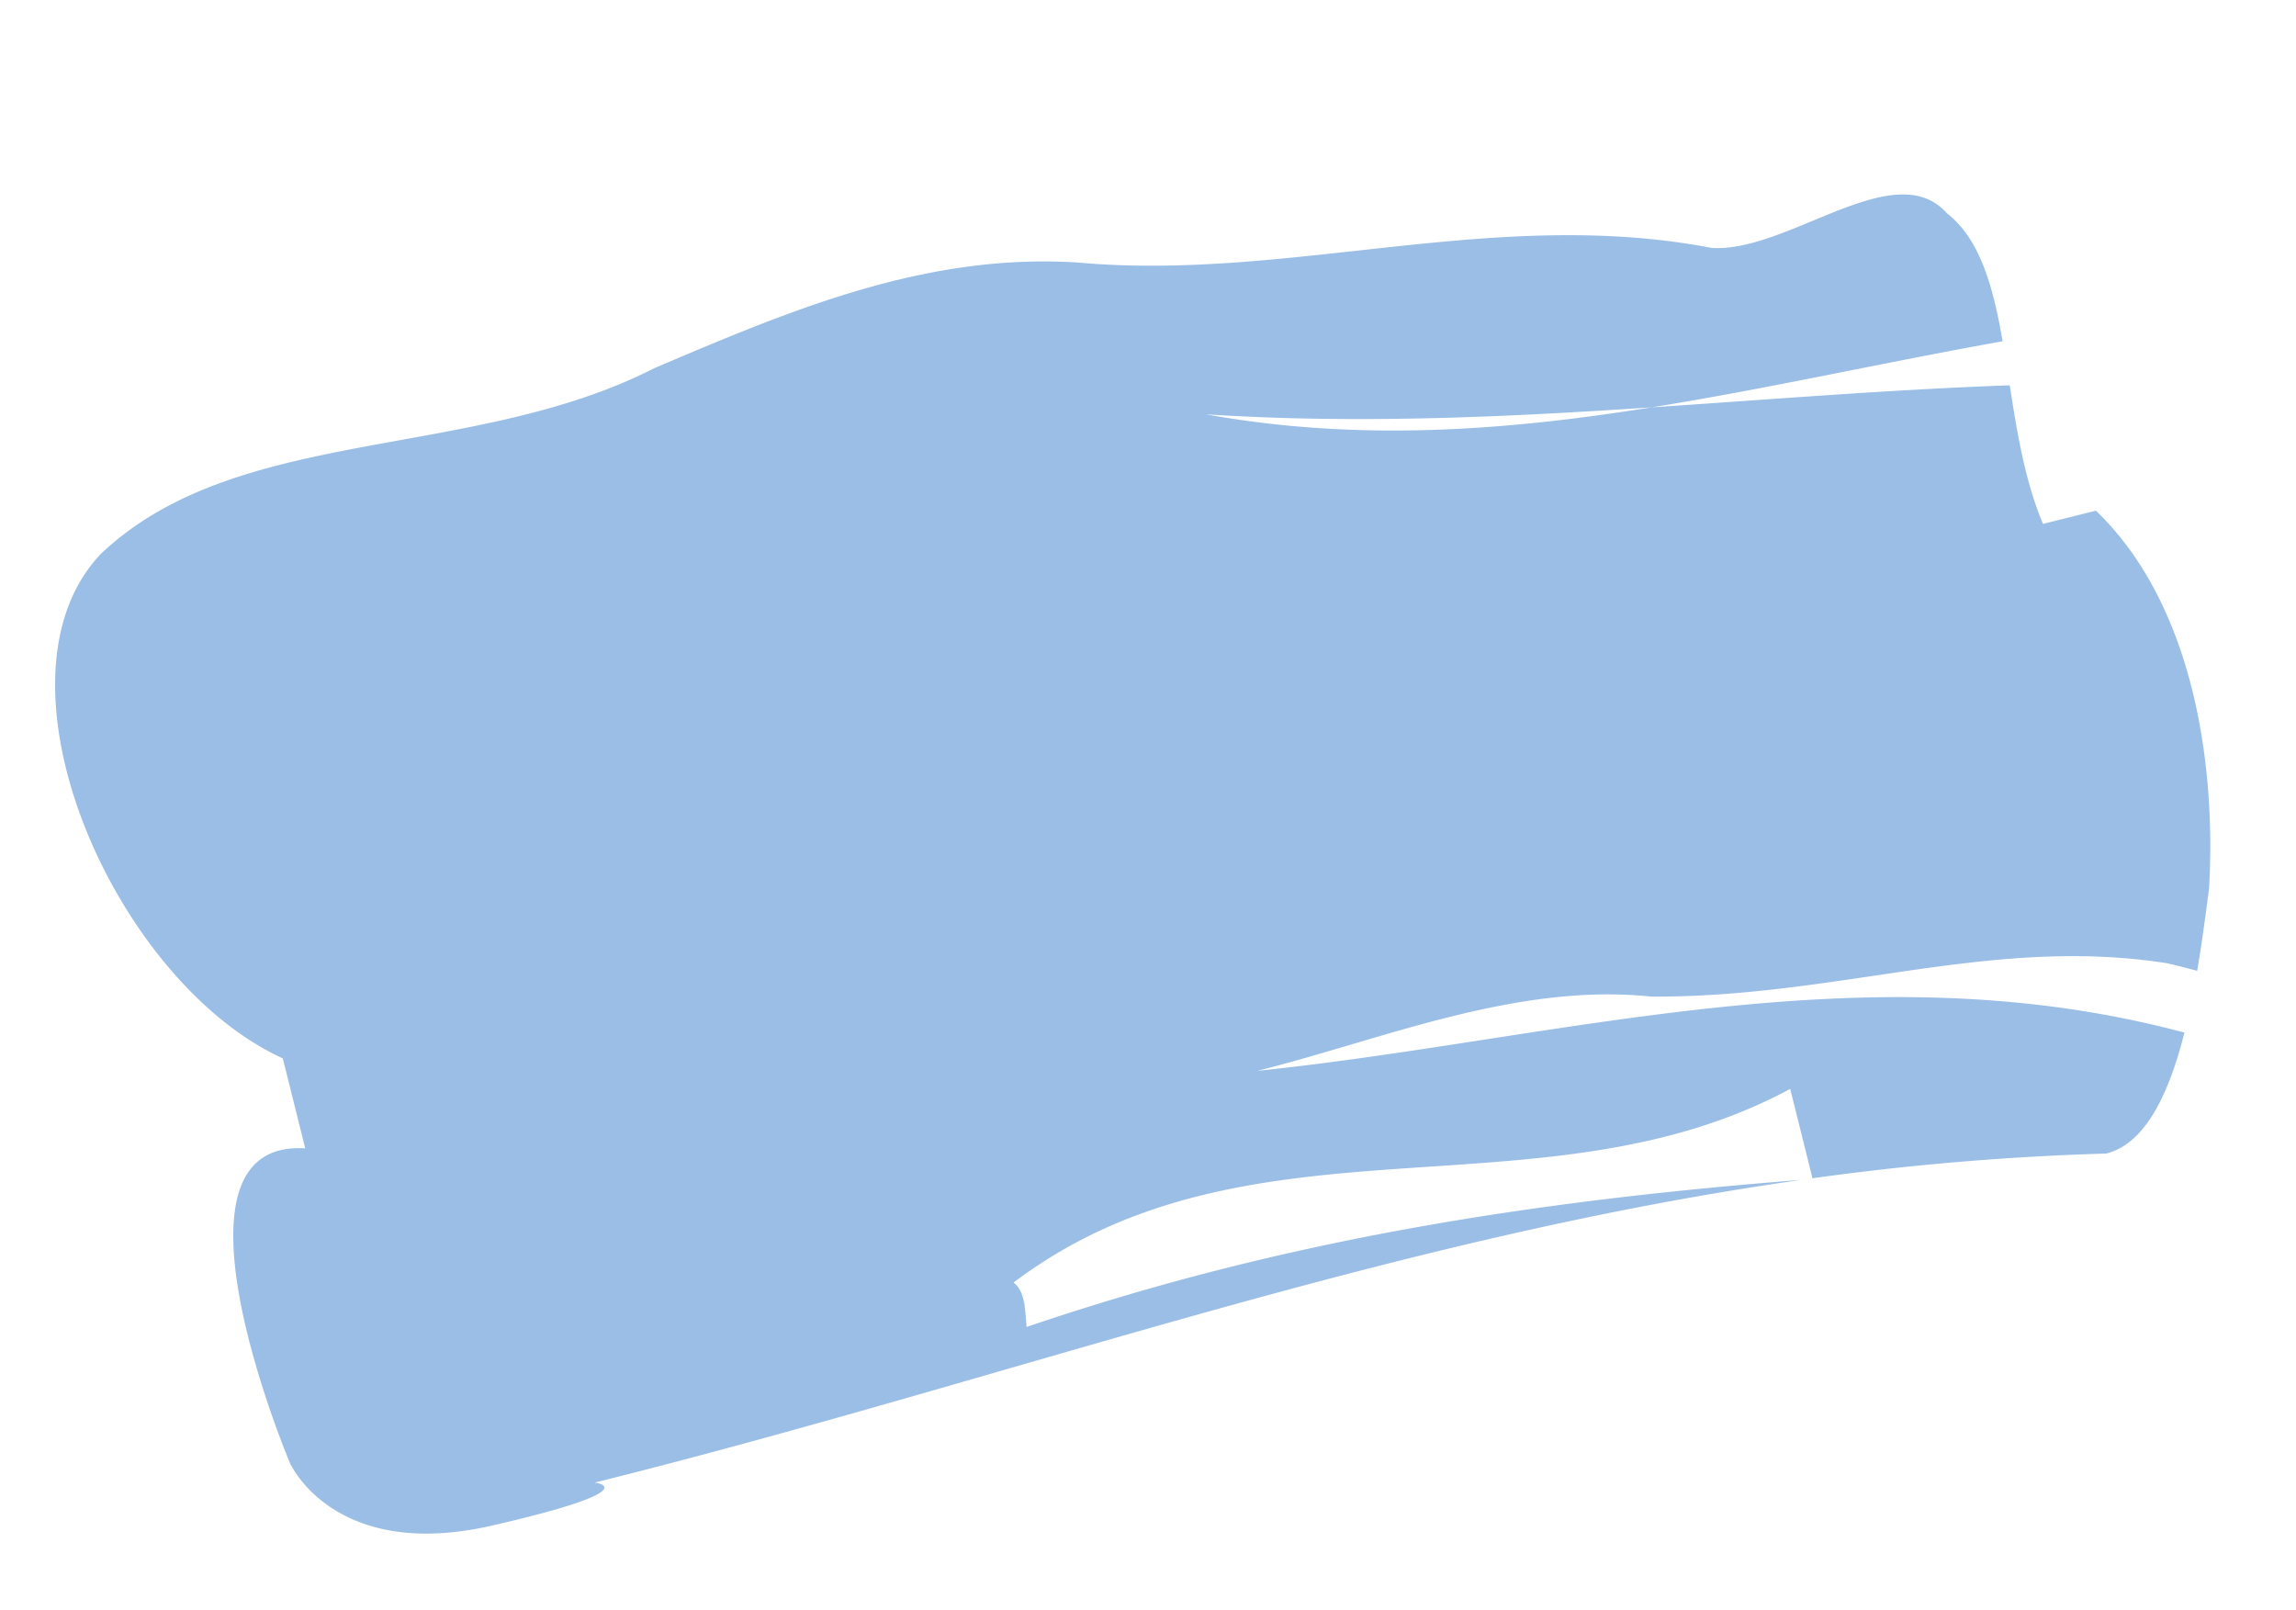 <svg xmlns="http://www.w3.org/2000/svg" xmlns:xlink="http://www.w3.org/1999/xlink" width="1075.489" height="754.099" viewBox="0 0 1075.489 754.099">
  <defs>
    <clipPath id="clip-path">
      <rect id="Rectangle_222" data-name="Rectangle 222" width="975.266" height="534.024" fill="#9bbee6"/>
    </clipPath>
  </defs>
  <g id="Groupe_280" data-name="Groupe 280" transform="translate(0 235.939) rotate(-14)">
    <g id="Groupe_279" data-name="Groupe 279" transform="translate(0 0)" clip-path="url(#clip-path)">
      <path id="Tracé_334" data-name="Tracé 334" d="M945.7,461.281c-4.18-2.288-8.363-4.6-12.506-6.718C856.5,421.978,779.808,432.842,694.6,411.12c-59.648-21.734-127.811-10.876-187.444-10.876C648.511,420.27,797.079,412.689,932.9,487.916c-13.73,25.639-30.136,46.106-49.238,46.106a1263.631,1263.631,0,0,0-136.319-22.054V468.826c-127.81,32.6-247.116-54.32-374.928,0,4.544,5.794,1.849,14.648.9,21.668-.314.03-.615.042-.9.06.29-.018.591-.03.9-.06-.85,6.162-.327,10.931,7.623,10.931-7.951,0-8.474-4.768-7.623-10.931,125.742-10.58,243.313-.115,368.884,20.962-194.974-20.334-382.955.827-582.809.827,0,0,24.792,9.293-51.455,7.9s-84.863-51.361-84.863-51.361S-2.5,305.865,65.679,327.593v-43.45C-2.5,229.822-28.072,77.719,40.109,34.263c76.681-43.444,178.936,0,272.651-21.722,68.181-10.858,136.354-21.722,204.5,0,93.728,32.6,195.984,21.722,289.7,65.178,34.1,10.864,93.75-21.716,110.8,10.864C930,104.2,930.484,127.326,928.612,153.116c-56.024-3.827-111.877-5.022-167.105-9.76-67.751-12.168-135.509-25.7-203.219-47.3,66.221,29.8,134.227,41.374,203.219,47.3,55.1,9.91,110.241,18.928,165.349,30.576-2.015,22.169-3.952,45.3-.592,66.748h25.555c34.1,54.32,25.555,130.381,8.542,184.7-4.343,11.033-9.222,23.472-14.662,35.9" transform="translate(0 0.003)" fill="#9bbee6"/>
    </g>
  </g>
</svg>
